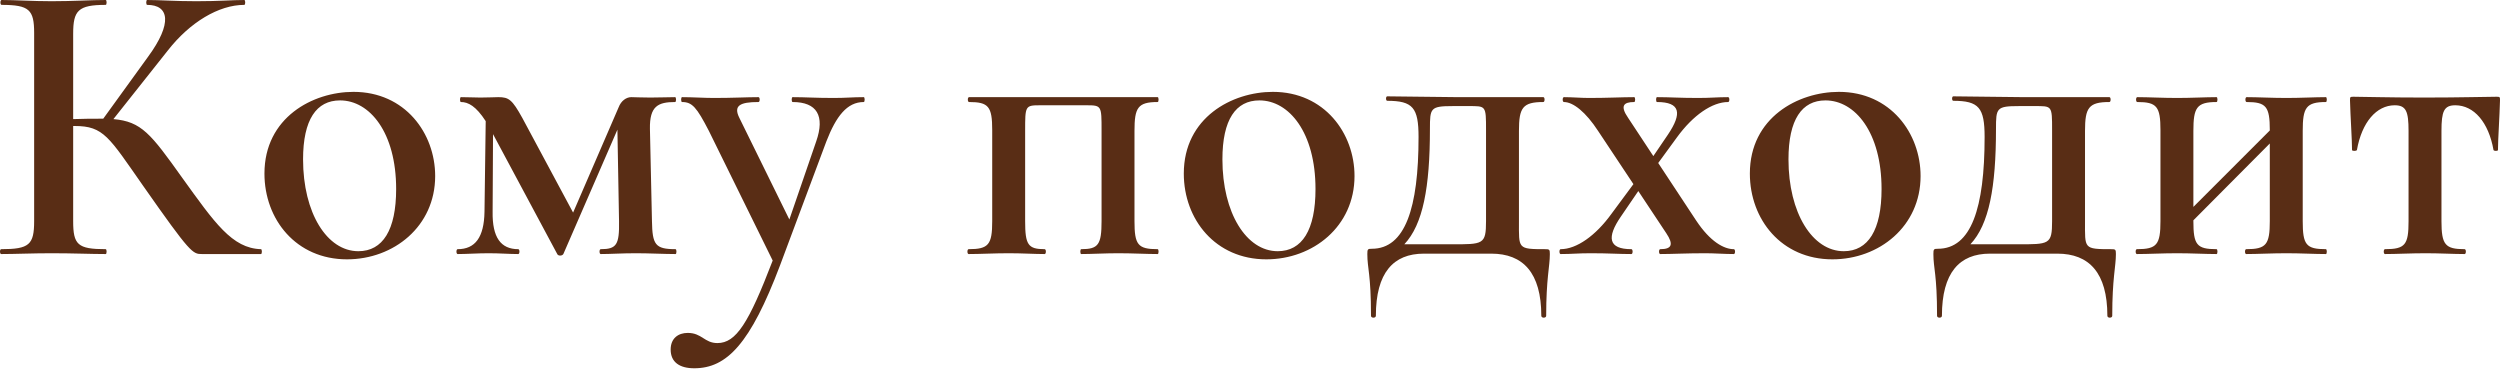 <?xml version="1.0" encoding="UTF-8"?> <svg xmlns="http://www.w3.org/2000/svg" width="1231" height="182" viewBox="0 0 1231 182" fill="none"> <path d="M128.498 122.693C114.287 122.293 105.68 109.683 89.668 87.466C74.257 65.85 69.653 59.846 55.843 58.645L82.663 24.819C93.471 11.008 107.682 2.402 120.291 2.402C120.892 2.402 120.892 0 120.291 0C114.087 0 108.282 0.6 96.674 0.6C85.865 0.6 78.86 0 72.455 0C71.855 0 71.855 2.402 72.455 2.402C83.263 2.402 85.065 11.409 72.855 28.021L50.839 58.444H49.438C45.635 58.444 41.231 58.444 36.027 58.645V16.613C36.027 5.204 38.429 2.402 52.04 2.402C52.64 2.402 52.64 0 52.04 0C45.034 0 36.027 0.6 25.419 0.6C16.012 0.6 7.606 0 0.801 0C7.45624e-08 0 7.45624e-08 2.402 0.801 2.402C14.411 2.402 16.813 4.804 16.813 16.212V108.883C16.813 120.492 14.411 122.693 0.6 122.693C-0.2 122.693 -0.2 125.095 0.6 125.095C7.406 125.095 16.012 124.695 25.419 124.695C36.027 124.695 44.834 125.095 52.04 125.095C52.64 125.095 52.64 122.693 52.04 122.693C38.229 122.693 36.027 120.492 36.027 108.883V62.047H36.828C51.039 62.047 53.641 67.451 70.454 91.469C93.871 124.895 94.872 125.095 99.476 125.095H128.498C129.098 125.095 129.098 122.693 128.498 122.693ZM170.846 127.697C193.863 127.697 214.279 111.485 214.279 86.666C214.279 65.65 199.467 45.234 174.048 45.234C154.033 45.234 130.215 57.844 130.215 85.465C130.215 108.082 145.826 127.697 170.846 127.697ZM176.45 123.694C161.038 123.694 149.229 104.88 149.229 78.46C149.229 58.845 155.834 49.438 167.443 49.438C182.054 49.438 195.064 65.25 195.064 93.071C195.064 113.286 188.459 123.694 176.45 123.694ZM332.634 122.693C322.627 122.693 321.225 120.492 321.025 108.883L320.025 63.448C319.824 52.24 324.028 50.238 332.434 50.238C333.034 50.238 333.034 47.836 332.434 47.836C328.631 47.836 325.429 48.036 320.225 48.036C315.621 48.036 312.419 47.836 310.818 47.836C308.416 47.836 305.814 49.638 304.613 52.84L282.196 104.68L257.177 58.044C252.173 49.037 250.572 47.836 245.368 47.836C243.767 47.836 240.364 48.036 236.561 48.036C234.159 48.036 230.156 47.836 226.954 47.836C226.353 47.836 226.353 50.238 226.954 50.238C230.557 50.238 234.359 52.24 239.163 59.645L238.563 104.279C238.362 116.889 233.959 122.693 225.353 122.693C224.552 122.693 224.552 125.095 225.353 125.095C229.756 125.095 235.16 124.695 240.564 124.695C246.168 124.695 250.772 125.095 255.175 125.095C255.976 125.095 255.976 122.693 255.175 122.693C246.569 122.693 242.366 116.889 242.566 104.279L242.766 66.05L274.39 125.095C274.79 126.096 276.792 126.096 277.392 125.095L304.012 63.849L304.813 108.883C305.013 120.492 303.612 122.693 295.806 122.693C295.006 122.693 295.006 125.095 295.806 125.095C300.61 125.095 306.014 124.695 313.219 124.695C319.624 124.695 327.23 125.095 332.634 125.095C333.235 125.095 333.235 122.693 332.634 122.693ZM425.306 47.836C419.702 47.836 416.7 48.237 410.495 48.237C401.288 48.237 396.684 47.836 390.28 47.836C389.679 47.836 389.679 50.238 390.28 50.238C402.289 50.238 406.292 57.043 401.888 69.653L388.678 108.082L364.06 58.044C361.057 52.04 364.26 50.238 373.467 50.238C374.267 50.238 374.267 47.836 373.467 47.836C367.662 47.836 361.057 48.237 351.65 48.237C346.646 48.237 340.842 47.836 335.838 47.836C335.238 47.836 335.238 50.238 335.838 50.238C340.842 50.238 343.044 52.84 349.048 64.449L380.472 128.298C368.663 159.121 362.458 168.928 353.251 168.928C346.847 168.928 345.646 163.925 338.64 163.925C334.037 163.925 330.234 166.527 330.234 172.131C330.234 178.336 334.637 181.338 341.843 181.338C357.855 181.338 369.464 169.329 384.075 130.699L406.892 69.653C411.696 57.243 417.1 50.238 425.306 50.238C425.907 50.238 425.907 47.836 425.306 47.836ZM570.029 122.693C560.221 122.693 558.62 120.492 558.62 108.883V64.449C558.62 53.04 560.221 50.238 570.029 50.238C570.629 50.238 570.629 47.836 570.029 47.836H477.158C476.357 47.836 476.357 50.238 477.158 50.238C486.765 50.238 488.567 52.44 488.567 64.049V108.883C488.567 120.492 486.765 122.693 476.958 122.693C476.157 122.693 476.157 125.095 476.958 125.095C482.562 125.095 489.568 124.695 496.773 124.695C503.178 124.695 509.583 125.095 514.386 125.095C515.187 125.095 515.187 122.693 514.386 122.693C506.18 122.693 504.779 120.492 504.779 108.883V64.449C504.779 52.24 504.779 51.839 511.985 51.839H535.202C542.408 51.839 542.408 52.24 542.408 64.049V108.883C542.408 120.492 540.806 122.693 532.4 122.693C531.8 122.693 531.8 125.095 532.4 125.095C537.404 125.095 544.209 124.695 550.614 124.695C557.619 124.695 564.625 125.095 570.029 125.095C570.629 125.095 570.629 122.693 570.029 122.693ZM623.533 127.697C646.551 127.697 666.966 111.485 666.966 86.666C666.966 65.65 652.155 45.234 626.736 45.234C606.721 45.234 582.903 57.844 582.903 85.465C582.903 108.082 598.514 127.697 623.533 127.697ZM629.138 123.694C613.726 123.694 601.917 104.88 601.917 78.46C601.917 58.845 608.522 49.438 620.131 49.438C634.742 49.438 647.752 65.25 647.752 93.071C647.752 113.286 641.147 123.694 629.138 123.694ZM760.941 122.693C747.131 122.693 747.931 122.493 747.931 108.883V64.449C747.931 53.04 749.733 50.238 759.94 50.238C760.741 50.238 760.741 47.836 759.94 47.836H717.708C712.504 47.836 687.685 47.436 683.082 47.436C682.281 47.436 682.281 49.638 683.082 49.638C695.691 49.638 698.494 53.04 698.494 67.451C698.494 102.478 691.889 122.493 675.476 122.493C673.475 122.493 673.274 122.693 673.274 125.095C673.274 132.301 675.076 134.903 675.076 155.518C675.076 156.719 677.478 156.719 677.478 155.518C677.478 134.302 686.084 124.895 701.096 124.895H734.321C749.933 124.895 758.94 134.302 758.94 155.518C758.94 156.719 761.341 156.719 761.341 155.518C761.341 136.904 763.143 131.3 763.143 125.095C763.143 122.893 762.943 122.693 760.941 122.693ZM731.719 108.883C731.719 120.492 730.318 120.291 714.506 120.291H691.488C700.695 110.484 704.098 92.27 704.098 63.448C704.098 53.24 704.298 52.24 715.306 52.24H722.912C731.719 52.24 731.719 51.839 731.719 64.049V108.883ZM853.733 122.693C848.93 122.693 842.125 119.091 835.119 108.482L816.505 80.261L825.712 67.651C833.718 56.643 843.125 50.238 850.931 50.238C851.732 50.238 851.732 47.836 850.931 47.836C845.327 47.836 842.525 48.237 836.12 48.237C826.913 48.237 822.31 47.836 815.905 47.836C815.304 47.836 815.304 50.238 815.905 50.238C827.514 50.238 828.314 55.843 821.309 66.25L814.103 76.858L801.694 58.044C797.691 52.24 799.292 50.238 804.696 50.238C805.297 50.238 805.297 47.836 804.696 47.836C798.692 47.836 791.686 48.237 782.479 48.237C778.476 48.237 774.073 47.836 770.07 47.836C769.269 47.836 769.269 50.238 770.07 50.238C774.673 50.238 780.878 55.242 786.883 64.449L804.296 90.669L793.488 105.28C785.682 116.088 776.275 122.693 768.469 122.693C767.668 122.693 767.668 125.095 768.469 125.095C774.073 125.095 776.875 124.695 783.28 124.695C792.287 124.695 797.09 125.095 803.295 125.095C804.096 125.095 804.096 122.693 803.295 122.693C791.886 122.693 791.086 116.889 798.091 106.681L806.698 94.072L820.508 114.887C824.111 120.291 823.31 122.693 817.506 122.693C816.705 122.693 816.705 125.095 817.506 125.095C823.31 125.095 830.316 124.695 839.723 124.695C844.126 124.695 849.33 125.095 853.733 125.095C854.534 125.095 854.534 122.693 853.733 122.693ZM902.261 127.697C925.278 127.697 945.694 111.485 945.694 86.666C945.694 65.65 930.883 45.234 905.463 45.234C885.448 45.234 861.63 57.844 861.63 85.465C861.63 108.082 877.242 127.697 902.261 127.697ZM907.865 123.694C892.454 123.694 880.645 104.88 880.645 78.46C880.645 58.845 887.25 49.438 898.858 49.438C913.47 49.438 926.479 65.25 926.479 93.071C926.479 113.286 919.874 123.694 907.865 123.694ZM1039.67 122.693C1025.86 122.693 1026.66 122.493 1026.66 108.883V64.449C1026.66 53.04 1028.46 50.238 1038.67 50.238C1039.47 50.238 1039.47 47.836 1038.67 47.836H996.436C991.232 47.836 966.413 47.436 961.809 47.436C961.009 47.436 961.009 49.638 961.809 49.638C974.419 49.638 977.221 53.04 977.221 67.451C977.221 102.478 970.616 122.493 954.204 122.493C952.202 122.493 952.002 122.693 952.002 125.095C952.002 132.301 953.803 134.903 953.803 155.518C953.803 156.719 956.205 156.719 956.205 155.518C956.205 134.302 964.812 124.895 979.823 124.895H1013.05C1028.66 124.895 1037.67 134.302 1037.67 155.518C1037.67 156.719 1040.07 156.719 1040.07 155.518C1040.07 136.904 1041.87 131.3 1041.87 125.095C1041.87 122.893 1041.67 122.693 1039.67 122.693ZM1010.45 108.883C1010.45 120.492 1009.05 120.291 993.233 120.291H970.216C979.423 110.484 982.825 92.27 982.825 63.448C982.825 53.24 983.026 52.24 994.034 52.24H1001.64C1010.45 52.24 1010.45 51.839 1010.45 64.049V108.883ZM1145.27 122.693C1135.46 122.693 1133.86 120.492 1133.86 108.883V64.449C1133.86 53.04 1135.46 50.238 1145.27 50.238C1145.87 50.238 1145.87 47.836 1145.27 47.836C1140.07 47.836 1132.86 48.237 1125.86 48.237C1118.65 48.237 1111.65 47.836 1106.24 47.836C1105.44 47.836 1105.44 50.238 1106.24 50.238C1115.85 50.238 1117.65 52.44 1117.65 64.049V64.249L1080.02 101.877V64.449C1080.02 53.04 1081.62 50.238 1091.43 50.238C1092.03 50.238 1092.03 47.836 1091.43 47.836C1086.23 47.836 1079.02 48.237 1072.02 48.237C1064.81 48.237 1057.8 47.836 1052.4 47.836C1051.6 47.836 1051.6 50.238 1052.4 50.238C1062.01 50.238 1063.81 52.44 1063.81 64.049V108.883C1063.81 120.492 1062.01 122.693 1052.2 122.693C1051.4 122.693 1051.4 125.095 1052.2 125.095C1057.8 125.095 1064.81 124.695 1072.02 124.695C1079.02 124.695 1086.03 125.095 1091.43 125.095C1092.03 125.095 1092.03 122.693 1091.43 122.693C1081.62 122.693 1080.02 120.492 1080.02 108.883V108.482L1117.65 70.654V108.883C1117.65 120.492 1115.85 122.693 1106.04 122.693C1105.24 122.693 1105.24 125.095 1106.04 125.095C1111.45 125.095 1118.65 124.695 1125.86 124.695C1132.86 124.695 1139.87 125.095 1145.27 125.095C1145.87 125.095 1145.87 122.693 1145.27 122.693ZM1174.36 125.095C1179.96 125.095 1187.17 124.695 1194.37 124.695C1201.38 124.695 1208.18 125.095 1213.59 125.095C1214.39 125.095 1214.39 122.693 1213.59 122.693C1203.98 122.693 1202.18 120.492 1202.18 108.883V64.449C1202.18 54.842 1203.38 51.839 1208.98 51.839C1218.19 51.839 1225.4 60.246 1227.8 73.856C1228 74.457 1230 74.457 1230 73.856C1230 68.652 1230.8 57.444 1231 49.438C1231 47.836 1231 47.636 1229.4 47.636C1224.19 47.636 1211.99 48.036 1193.57 48.036C1175.56 48.036 1163.75 47.636 1158.75 47.636C1157.14 47.636 1157.14 47.836 1157.14 49.438C1157.34 57.444 1158.14 68.652 1158.14 73.856C1158.14 74.457 1160.35 74.457 1160.55 73.856C1162.95 60.246 1170.15 51.839 1179.16 51.839C1184.76 51.839 1185.97 54.842 1185.97 64.449V108.883C1185.97 120.492 1184.36 122.693 1174.36 122.693C1173.56 122.693 1173.56 125.095 1174.36 125.095Z" fill="#592D15"></path> </svg> 